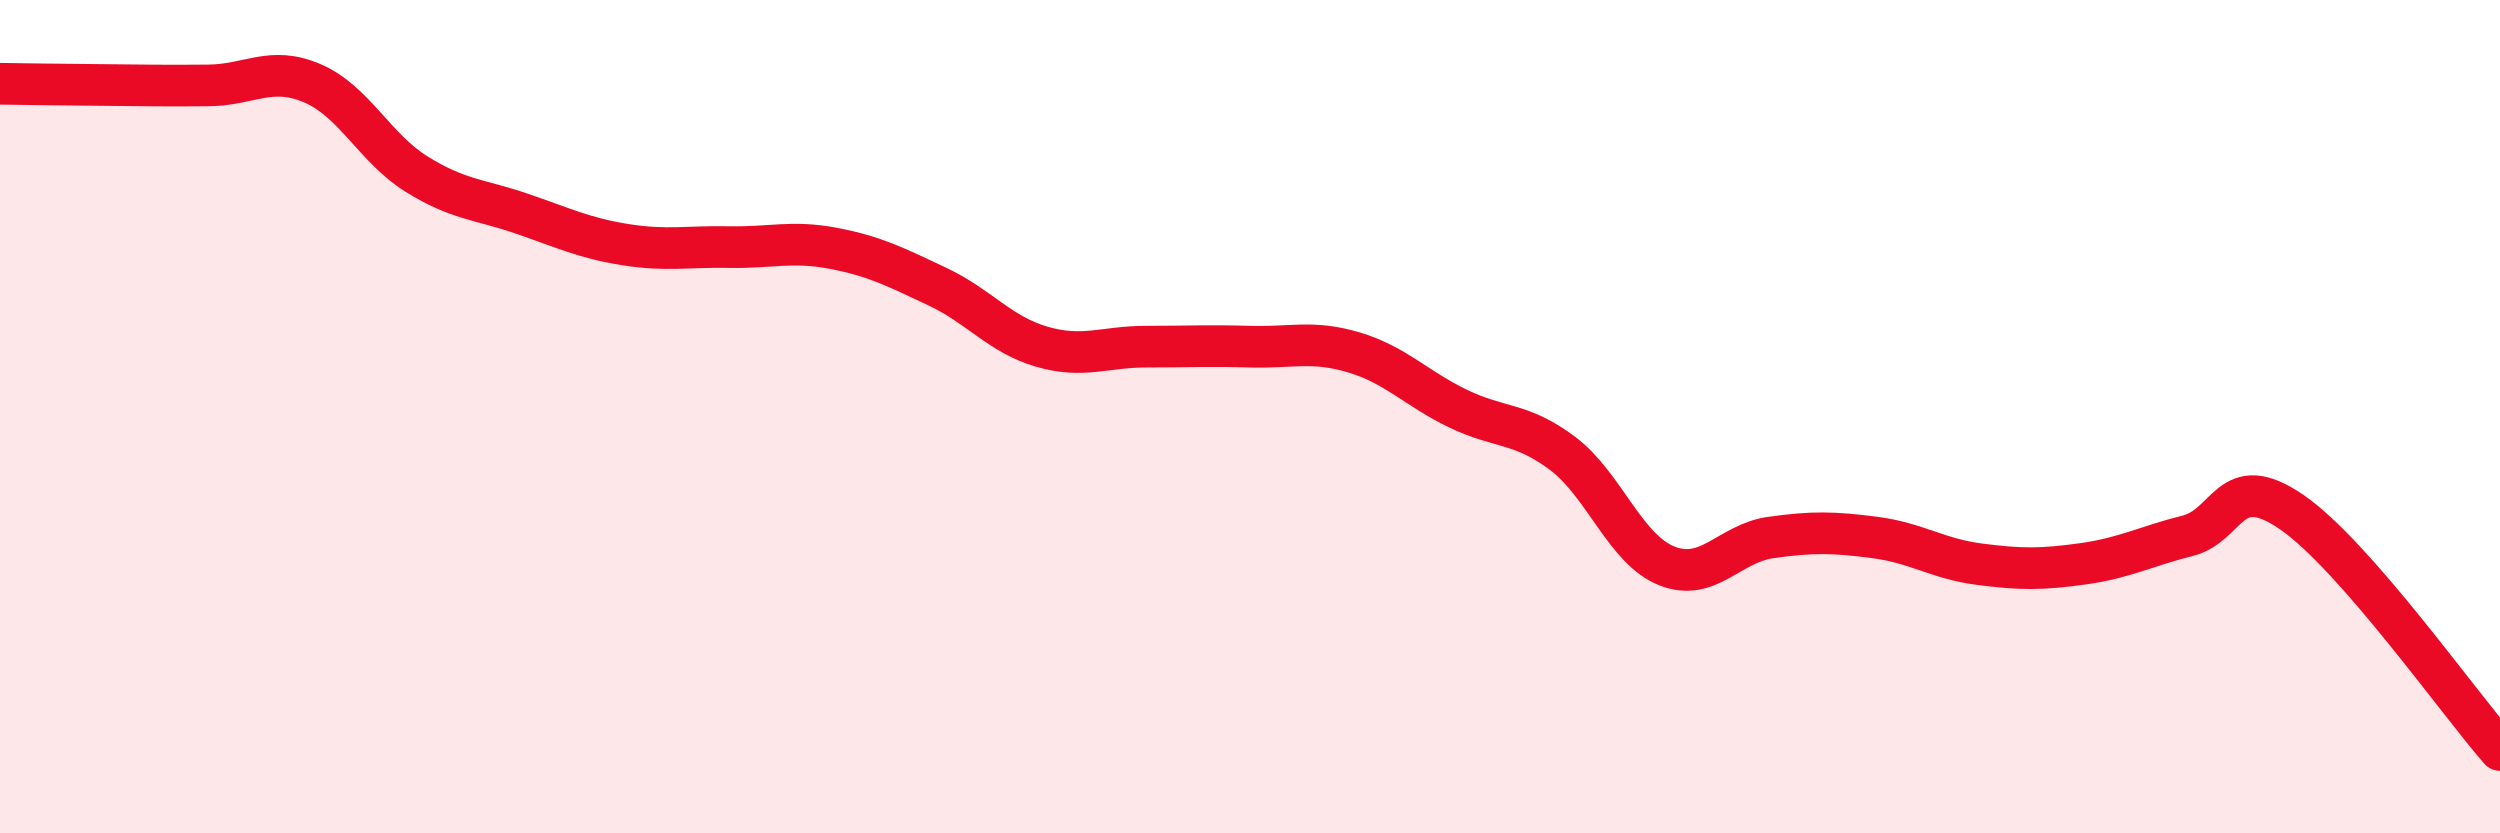 
    <svg width="60" height="20" viewBox="0 0 60 20" xmlns="http://www.w3.org/2000/svg">
      <path
        d="M 0,2.01 C 0.5,2.02 1.5,2.03 2.5,2.04 C 3.5,2.05 4,2.06 5,2.05 C 6,2.04 6.5,1.57 7.5,2 C 8.5,2.43 9,3.56 10,4.18 C 11,4.8 11.5,4.78 12.5,5.12 C 13.5,5.46 14,5.71 15,5.87 C 16,6.03 16.5,5.91 17.5,5.93 C 18.5,5.95 19,5.77 20,5.96 C 21,6.15 21.5,6.41 22.5,6.88 C 23.5,7.35 24,8.03 25,8.32 C 26,8.61 26.5,8.32 27.5,8.32 C 28.5,8.32 29,8.29 30,8.32 C 31,8.35 31.5,8.16 32.5,8.46 C 33.5,8.76 34,9.33 35,9.81 C 36,10.29 36.5,10.13 37.5,10.88 C 38.5,11.63 39,13.18 40,13.58 C 41,13.98 41.5,13.04 42.5,12.9 C 43.5,12.76 44,12.77 45,12.9 C 46,13.03 46.5,13.41 47.5,13.54 C 48.5,13.67 49,13.67 50,13.53 C 51,13.39 51.5,13.11 52.5,12.86 C 53.5,12.61 53.5,11.26 55,12.29 C 56.5,13.32 59,16.86 60,18L60 20L0 20Z"
        fill="#EB0A25"
        opacity="0.1"
        stroke-linecap="round"
        stroke-linejoin="round"
      />
      <path
        d="M 0,2.01 C 0.5,2.02 1.5,2.03 2.5,2.04 C 3.5,2.05 4,2.06 5,2.05 C 6,2.04 6.5,1.57 7.5,2 C 8.5,2.43 9,3.56 10,4.18 C 11,4.8 11.5,4.78 12.5,5.12 C 13.5,5.46 14,5.71 15,5.87 C 16,6.03 16.5,5.91 17.5,5.93 C 18.5,5.95 19,5.77 20,5.96 C 21,6.15 21.5,6.41 22.5,6.88 C 23.5,7.35 24,8.03 25,8.32 C 26,8.61 26.5,8.32 27.5,8.32 C 28.5,8.32 29,8.29 30,8.32 C 31,8.35 31.5,8.16 32.5,8.46 C 33.5,8.76 34,9.33 35,9.81 C 36,10.29 36.5,10.13 37.5,10.88 C 38.5,11.63 39,13.18 40,13.58 C 41,13.98 41.5,13.04 42.5,12.9 C 43.5,12.76 44,12.77 45,12.9 C 46,13.03 46.5,13.41 47.5,13.54 C 48.5,13.67 49,13.67 50,13.53 C 51,13.39 51.5,13.11 52.5,12.86 C 53.5,12.61 53.5,11.26 55,12.29 C 56.5,13.32 59,16.86 60,18"
        stroke="#EB0A25"
        stroke-width="1"
        fill="none"
        stroke-linecap="round"
        stroke-linejoin="round"
      />
    </svg>
  